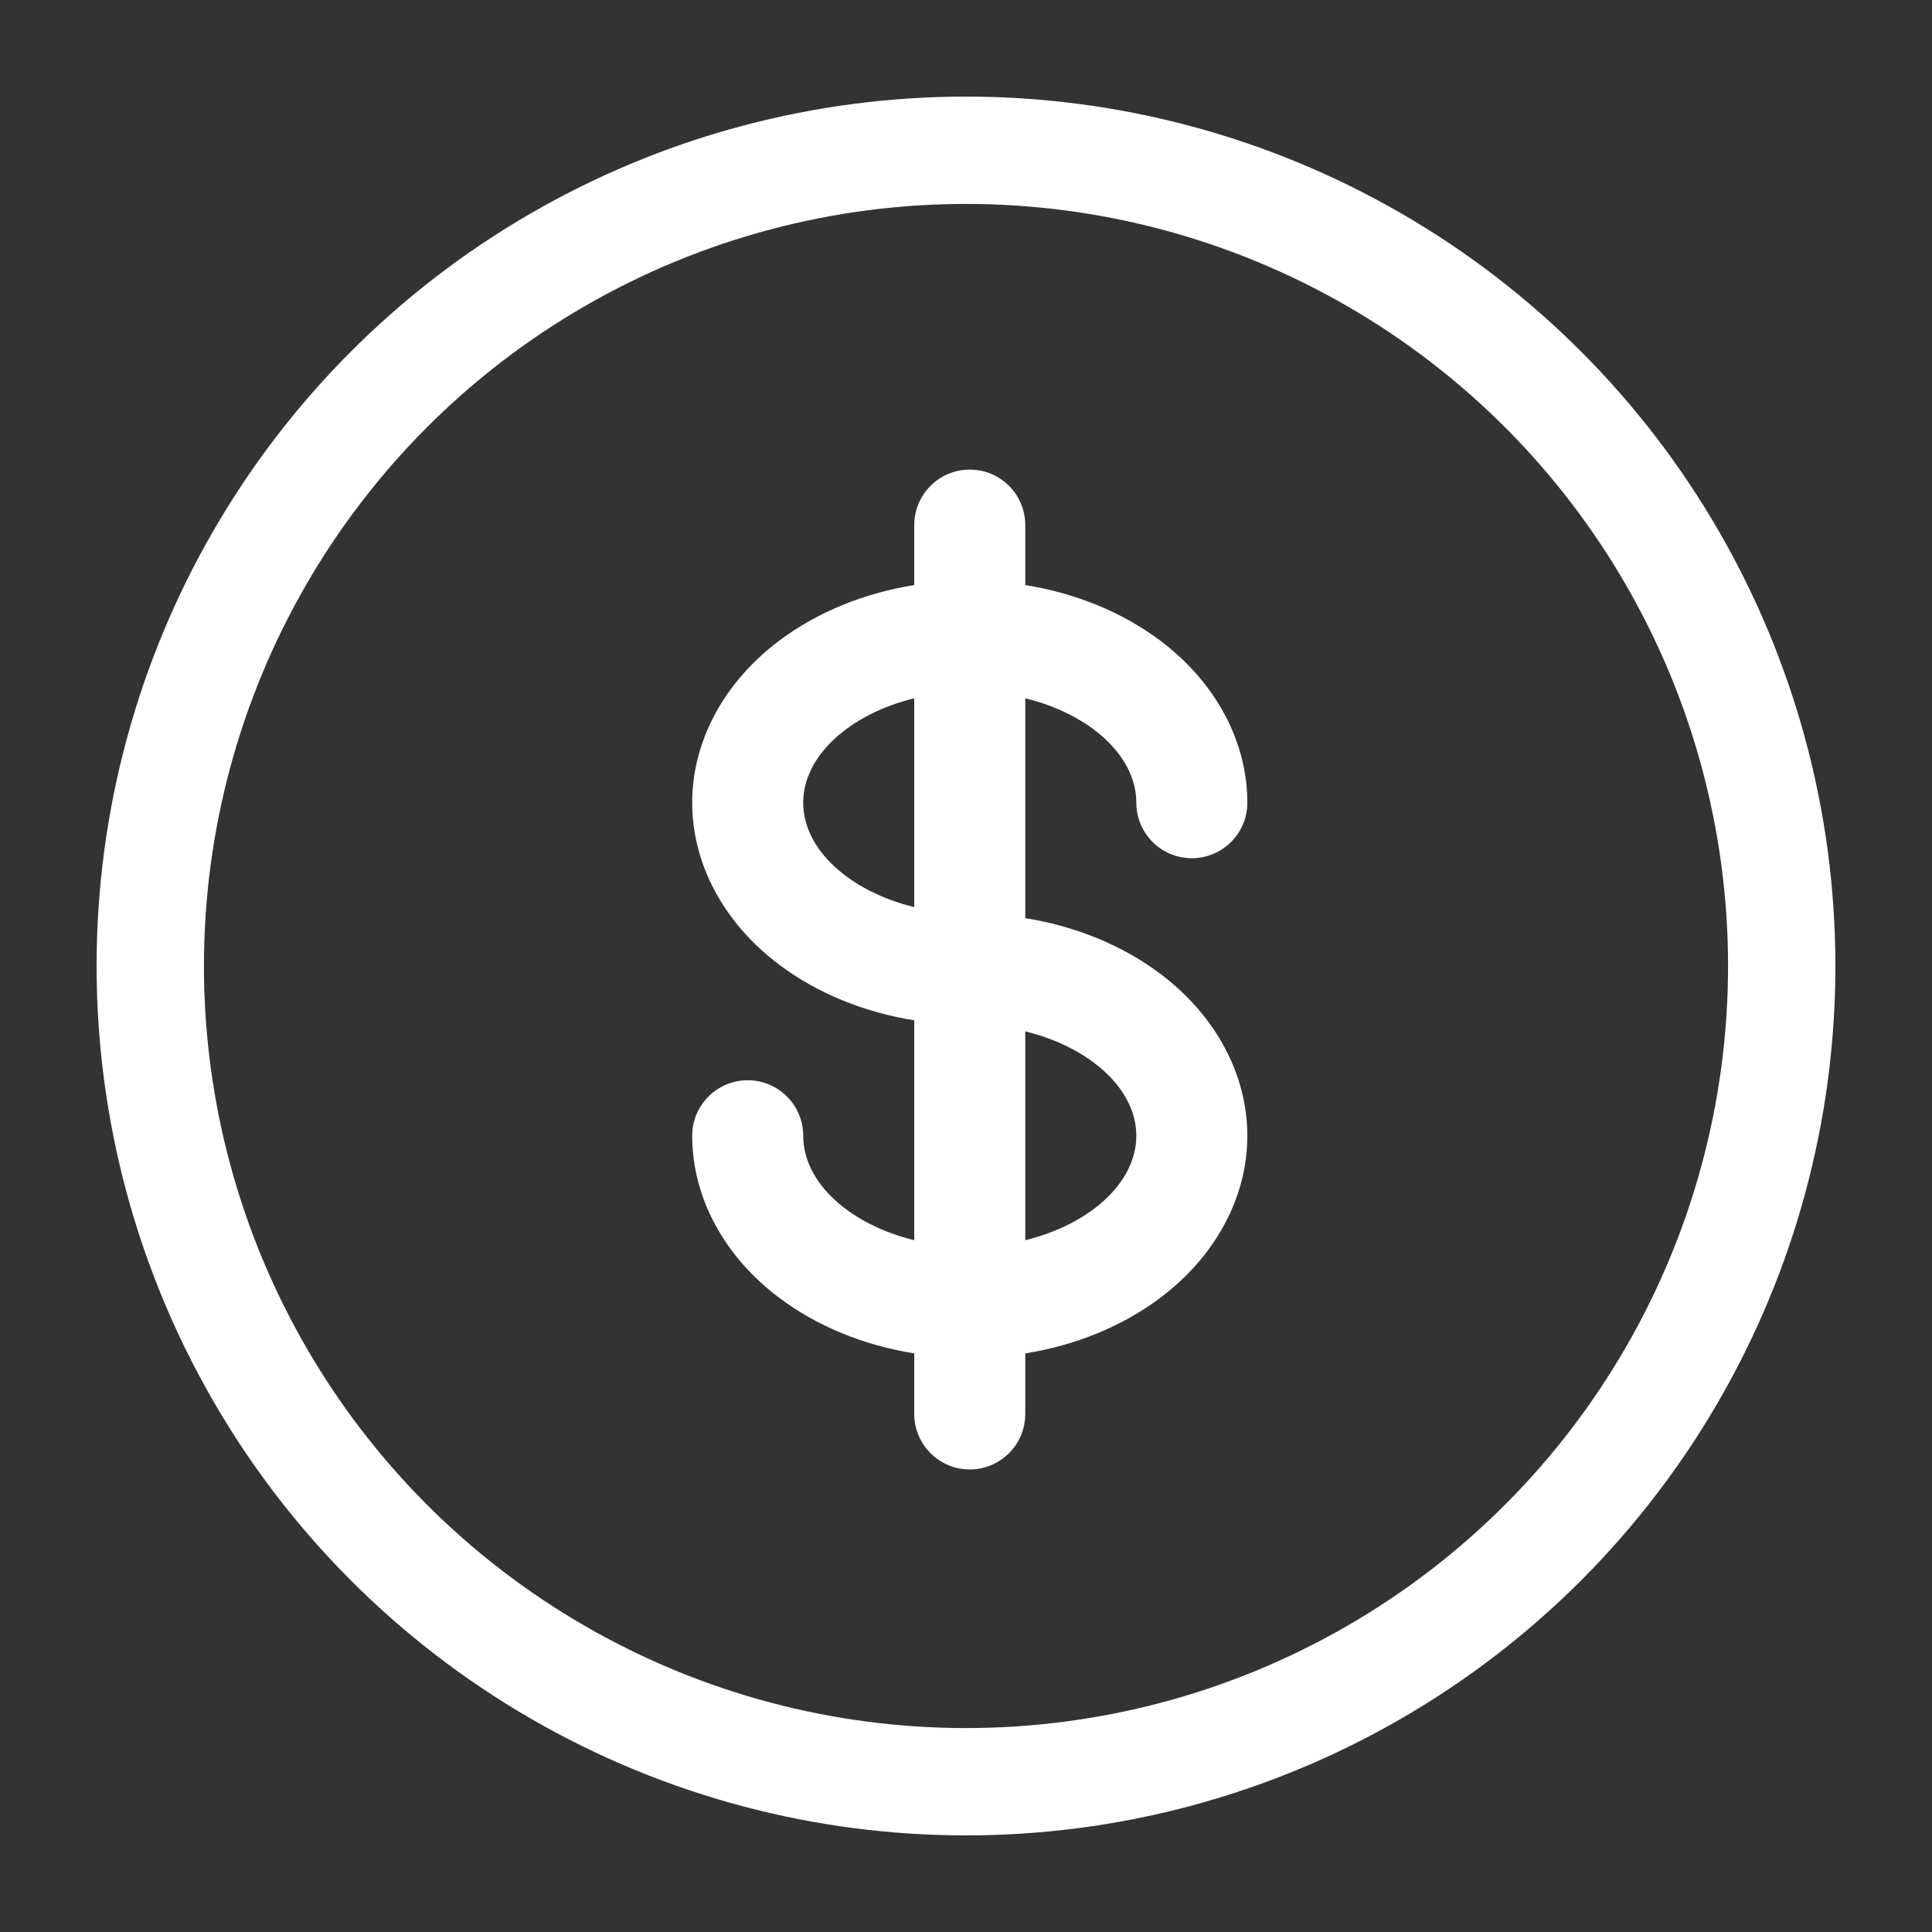 <svg width="90" height="90" viewBox="0 0 90 90" fill="none" xmlns="http://www.w3.org/2000/svg">
<rect x="0" y="0" width="90" height="90" fill="#333333" stroke="none"/>
<circle cx="45" cy="45" r="38" stroke="white" stroke-width="5"/>
<path d="M52.934 37.393C52.934 38.821 54.092 39.979 55.52 39.979C56.948 39.979 58.106 38.821 58.106 37.393C58.106 34.529 56.624 31.775 54.041 29.838C52.277 28.515 50.106 27.631 47.761 27.255V24.462C47.761 23.034 46.604 21.876 45.175 21.876C43.747 21.876 42.589 23.034 42.589 24.462V27.255C40.244 27.631 38.073 28.515 36.309 29.838C33.726 31.775 32.245 34.529 32.245 37.393C32.245 40.257 33.726 43.01 36.309 44.948C38.074 46.271 40.244 47.155 42.589 47.531V57.773C39.61 57.045 37.417 55.112 37.417 52.909C37.417 51.481 36.259 50.323 34.831 50.323C33.403 50.323 32.245 51.481 32.245 52.909C32.245 55.773 33.726 58.527 36.309 60.464C38.074 61.787 40.244 62.671 42.589 63.047V65.866C42.589 67.294 43.747 68.452 45.175 68.452C46.604 68.452 47.761 67.294 47.761 65.866V63.047C50.107 62.671 52.277 61.787 54.041 60.464C56.624 58.527 58.106 55.773 58.106 52.909C58.106 50.045 56.624 47.292 54.041 45.355C52.277 44.031 50.106 43.147 47.761 42.771V32.529C50.741 33.257 52.934 35.19 52.934 37.393ZM37.417 37.393C37.417 35.19 39.61 33.257 42.589 32.529V42.257C39.61 41.529 37.417 39.595 37.417 37.393ZM52.934 52.909C52.934 55.112 50.741 57.045 47.761 57.773V48.046C50.741 48.774 52.934 50.707 52.934 52.909Z" fill="white"/>
</svg>

